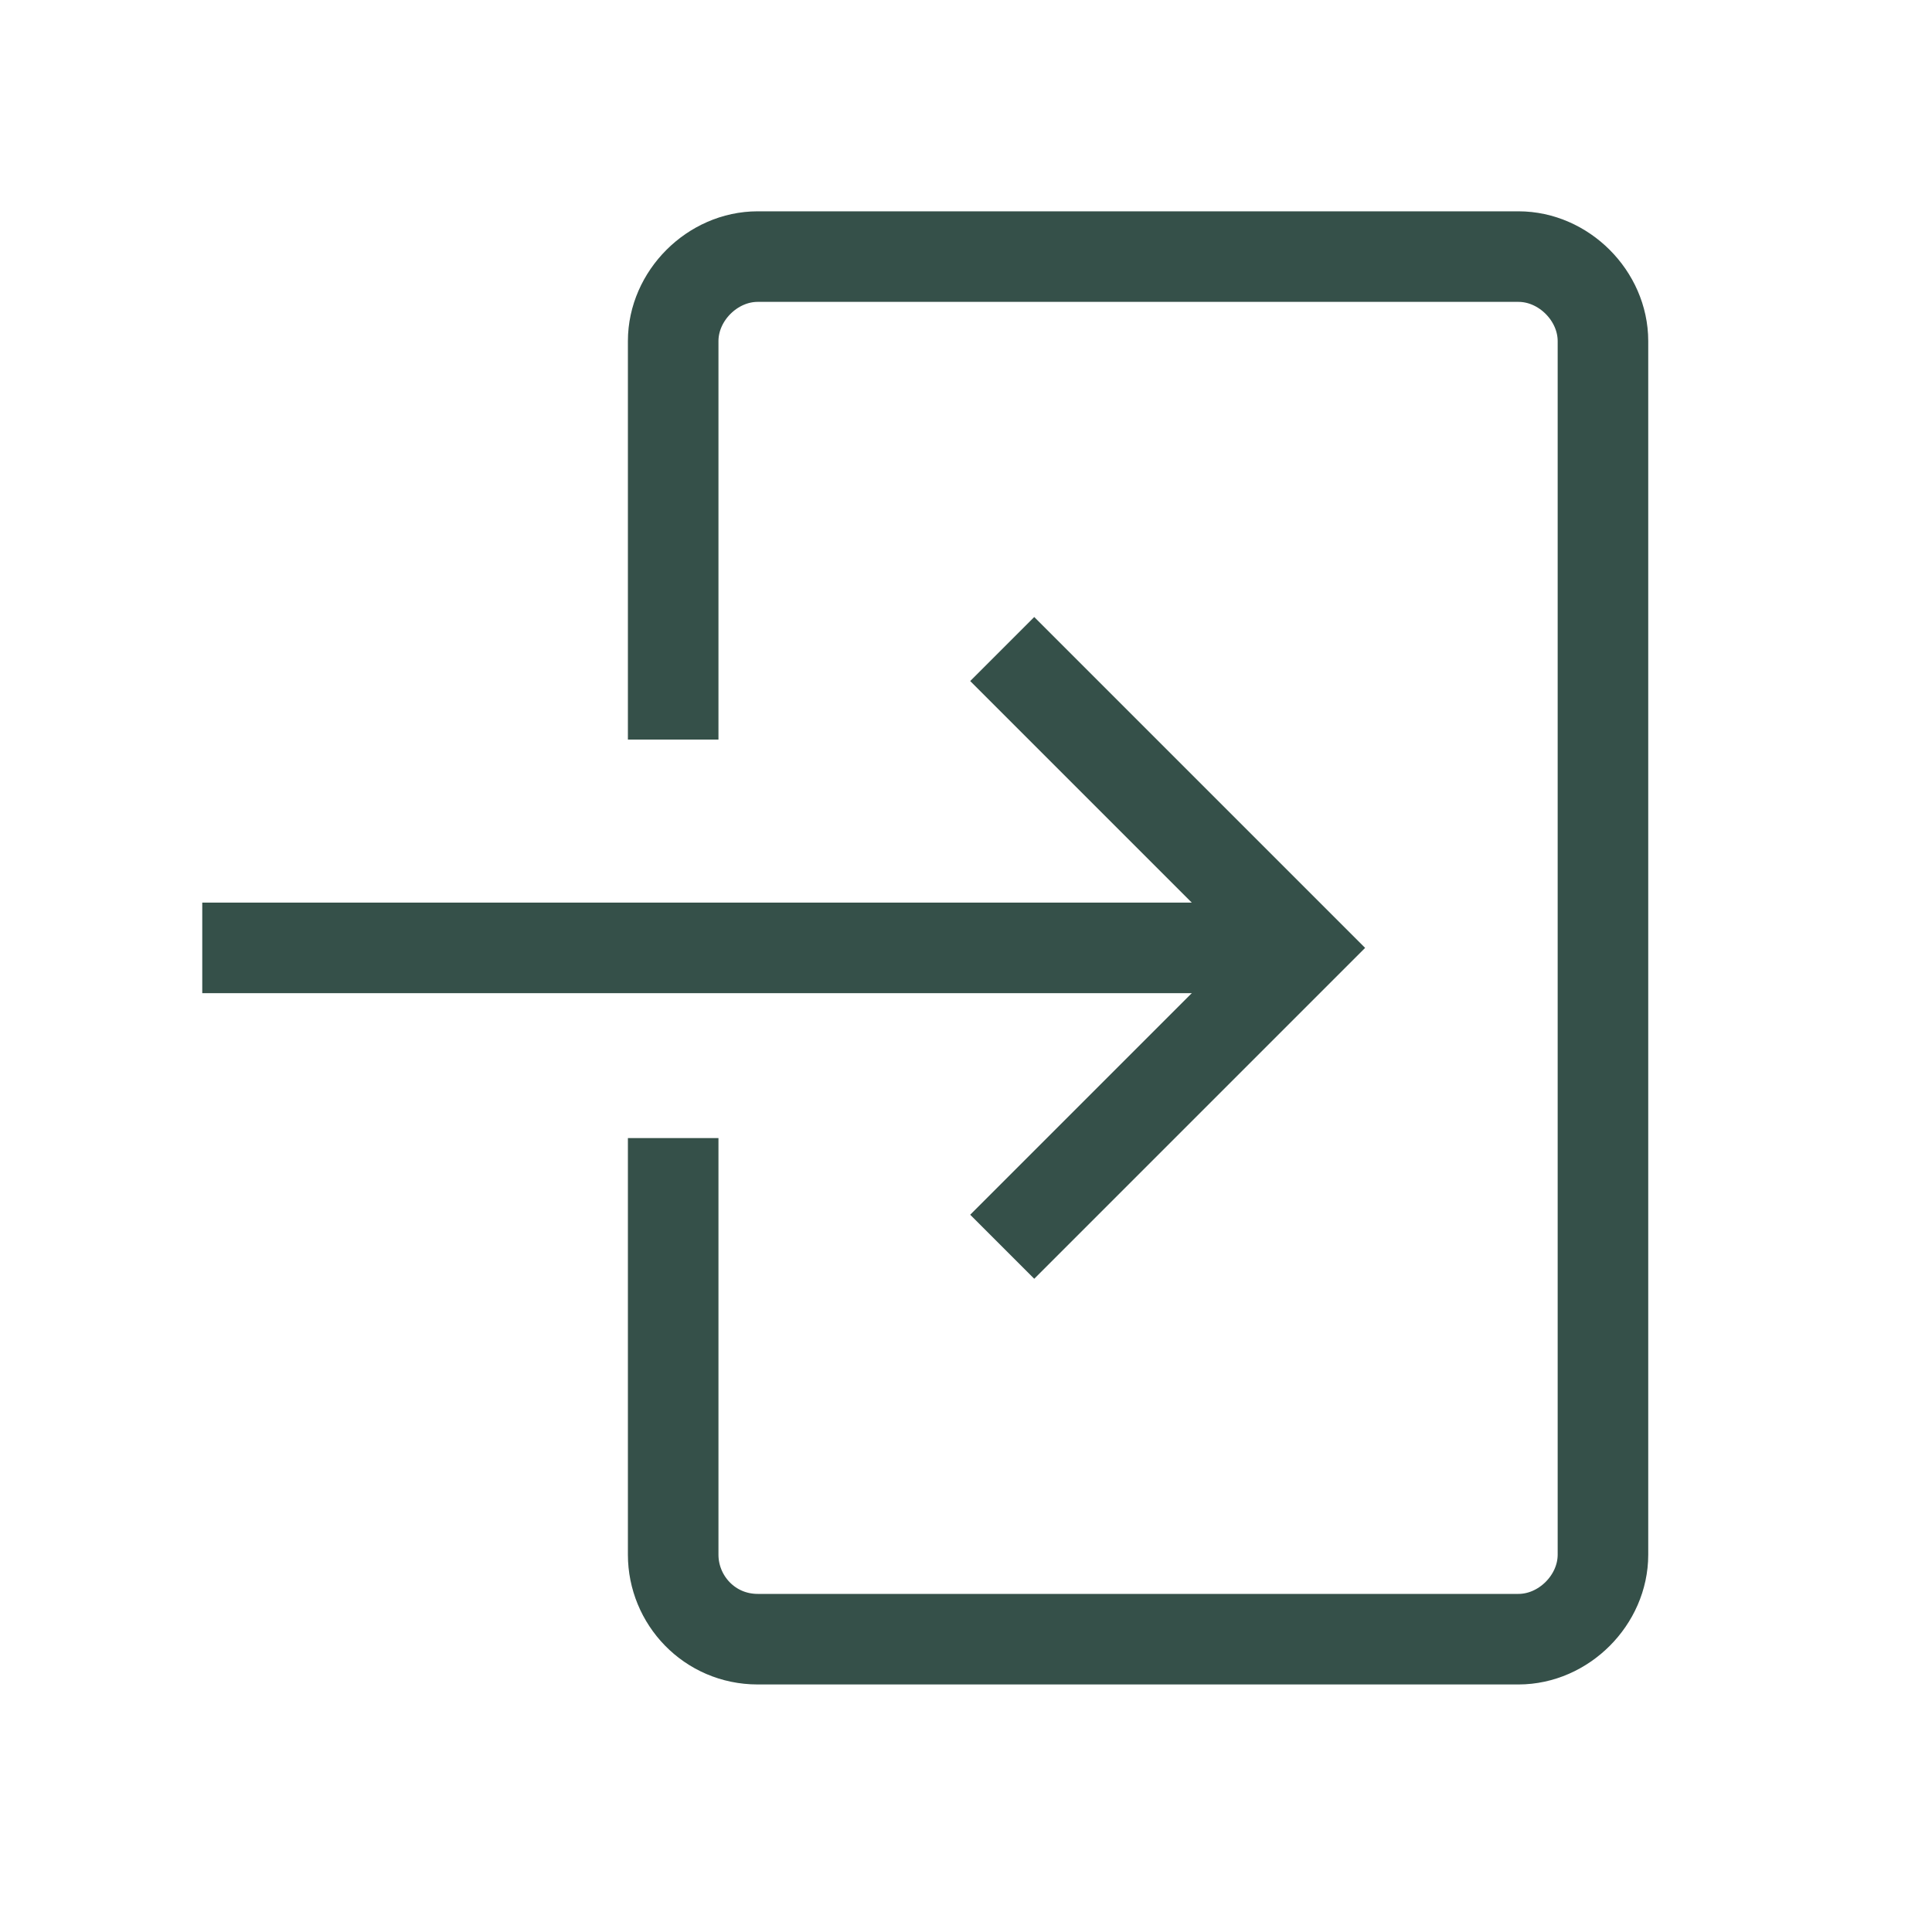 <?xml version="1.0" encoding="UTF-8"?>
<svg xmlns="http://www.w3.org/2000/svg" version="1.1" viewBox="0 0 64 64">
  <defs>
    <style>
      .cls-1 {
        fill: none;
        stroke: #355049;
        stroke-width: 3px;
      }
    </style>
  </defs>
  <!-- Generator: Adobe Illustrator 28.7.1, SVG Export Plug-In . SVG Version: 1.2.0 Build 142)  -->
  <g>
    <g id="_レイヤー_1" data-name="レイヤー_1">
      <g id="_レイヤー_1-2" data-name="_レイヤー_1">
        <polyline class="cls-1" points="33.2 21.5 43.1 31.4 33.2 41.3"/>
        <line class="cls-1" x1="43.1" y1="31.4" x2="6.7" y2="31.4"/>
        <path class="cls-1" d="M22.3,37.7v13.8c0,1.5,1.2,2.8,2.8,2.8h25.2c1.5,0,2.8-1.3,2.8-2.8h0V11.3c0-1.5-1.3-2.8-2.8-2.8h-25.2c-1.5,0-2.8,1.3-2.8,2.8v13.2"/>
      </g>
    </g>
  </g>
</svg>